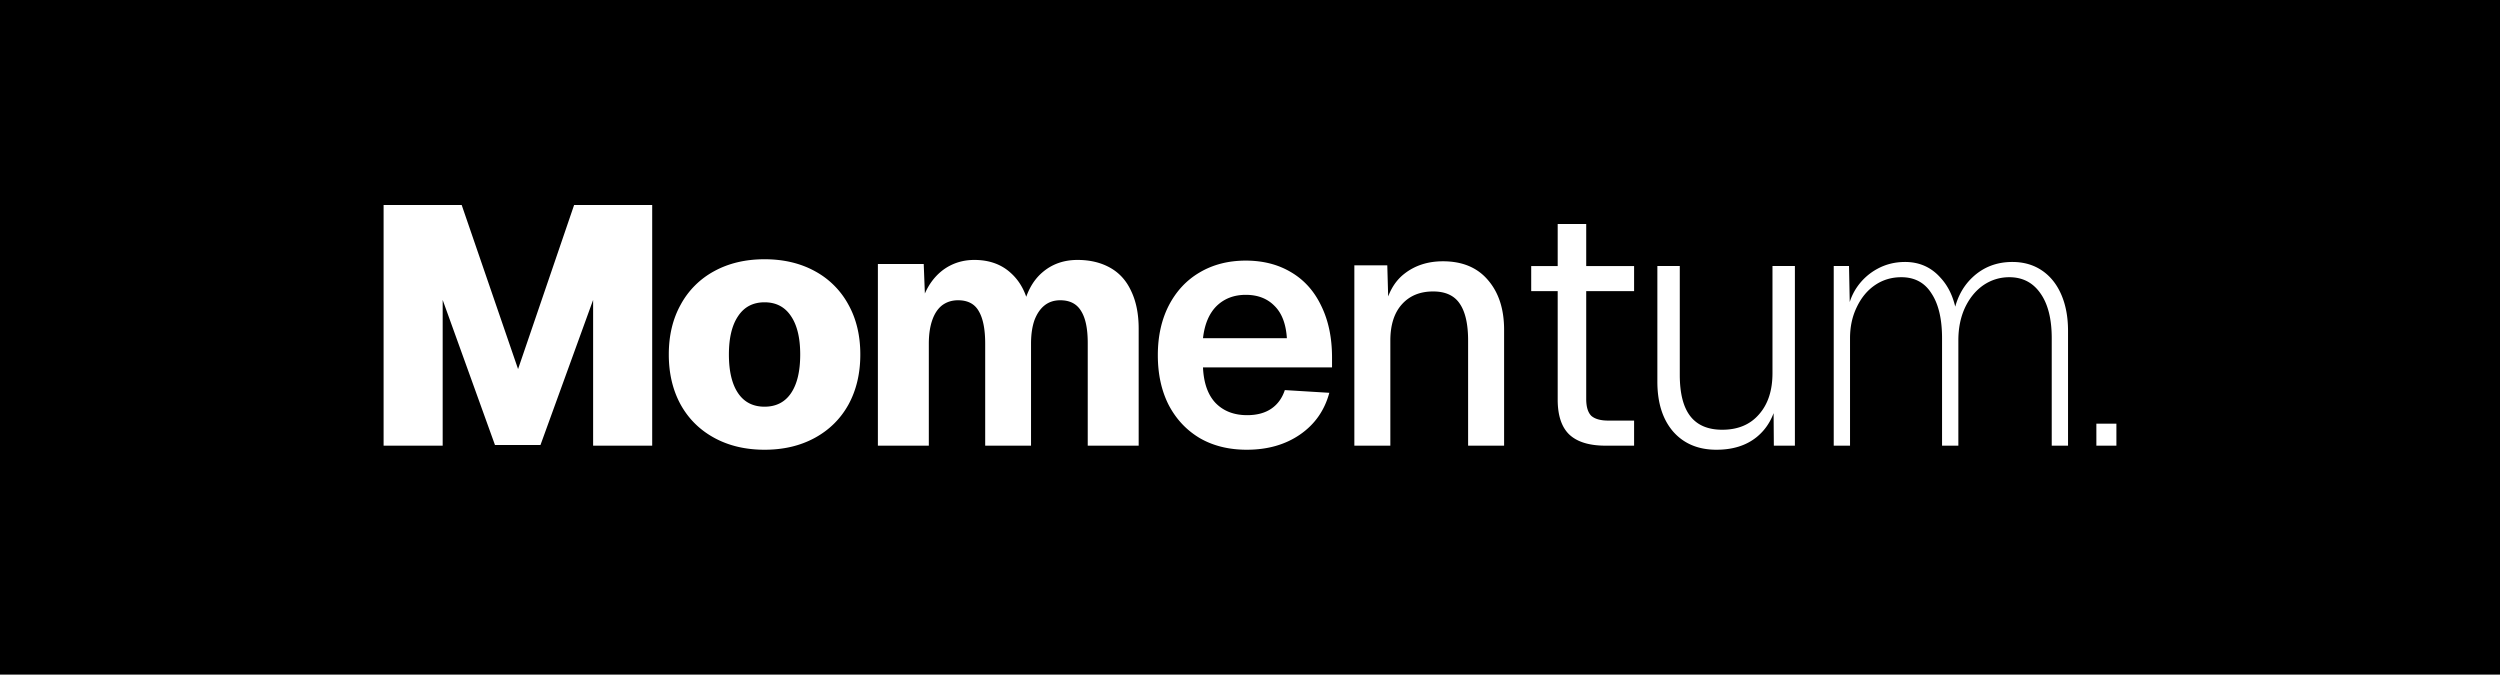 <svg xmlns="http://www.w3.org/2000/svg" width="378" height="102" fill="none"><path fill="#000" d="M0 0h378v102H0z"/><path fill="#fff" d="M58 31h11.809l8.523 24.803L86.804 31h11.808v36.385H89.68V45.349L81.72 67.283h-6.88l-7.907-21.934v22.036H58zM115.601 68q-4.313 0-7.599-1.794-3.286-1.793-5.083-5.022-1.797-3.28-1.797-7.584t1.797-7.534a12.5 12.5 0 0 1 5.083-5.073q3.286-1.794 7.599-1.794t7.598 1.794a12.5 12.5 0 0 1 5.083 5.073q1.797 3.23 1.797 7.534t-1.797 7.584q-1.797 3.23-5.083 5.022Q119.914 68 115.601 68m0-6.508q2.618 0 4.004-2.05 1.387-2.05 1.387-5.842 0-3.742-1.387-5.791-1.386-2.1-4.004-2.101-2.619 0-4.005 2.1-1.386 2.05-1.386 5.792 0 3.792 1.386 5.842t4.005 2.05M132.736 39.917h6.931l.257 6.61-.719-.307q.566-2.153 1.695-3.69 1.18-1.588 2.824-2.408t3.594-.82q3.388 0 5.545 1.999 2.156 1.947 2.772 5.38l-.975.052q.718-3.588 2.875-5.484 2.208-1.947 5.391-1.947 2.823 0 4.929 1.179 2.105 1.178 3.183 3.536 1.13 2.356 1.13 5.688v17.68h-7.702V51.857q0-3.28-1.027-4.868-.975-1.59-3.132-1.589-1.386 0-2.361.769-.976.768-1.541 2.255-.513 1.486-.513 3.536v15.425h-6.931V51.96q0-3.28-.976-4.92-.924-1.64-3.132-1.64-1.386 0-2.413.769-.976.768-1.489 2.255t-.513 3.536v15.425h-7.702zM188.516 68q-4.056 0-7.085-1.742-3.03-1.794-4.724-5.022-1.643-3.23-1.643-7.534 0-4.253 1.643-7.482 1.695-3.279 4.672-5.022 3.03-1.794 6.983-1.794 3.902 0 6.829 1.743 2.977 1.742 4.569 5.073 1.643 3.33 1.643 7.84v1.487h-19.51q.154 3.536 1.899 5.381 1.797 1.845 4.775 1.845 2.208 0 3.646-.974 1.438-.973 2.053-2.818l6.726.41q-1.077 3.996-4.415 6.303T188.516 68m6.059-16.86q-.205-3.229-1.849-4.868-1.643-1.692-4.364-1.692-2.67 0-4.415 1.692-1.695 1.69-2.054 4.868zM204.778 40.122h4.98l.205 7.277-.667-.359q.668-3.792 3.029-5.637 2.413-1.896 5.853-1.896 4.416 0 6.829 2.87 2.413 2.819 2.413 7.482v17.526h-5.442V51.499q0-3.69-1.232-5.535-1.233-1.896-4.057-1.896-2.977 0-4.723 1.947T210.22 51.5v15.886h-5.442zM242.763 67.385q-3.697 0-5.494-1.691-1.746-1.69-1.746-5.279V33.87h4.313v26.443q0 1.794.77 2.562.822.718 2.567.718h3.902v3.792zm-11.245-27.16h15.557v3.792h-15.557zM259.528 68q-4.108 0-6.521-2.716-2.413-2.767-2.413-7.585V40.224h3.389v16.45q0 4.203 1.591 6.253t4.827 2.05q3.542 0 5.545-2.307 2.053-2.305 2.053-6.252V40.224h3.389v27.161h-3.183l-.052-6.97.514.257q-.667 3.485-3.081 5.432Q263.225 68 259.528 68M277.26 40.224h2.31l.154 7.739-.411-.564q.257-2.205 1.438-3.946a8.84 8.84 0 0 1 3.132-2.819q1.9-1.025 4.159-1.025 3.234 0 5.339 2.358 2.157 2.305 2.568 6.303l-.668-.154q.513-3.894 2.978-6.2 2.464-2.307 6.007-2.307 2.568 0 4.467 1.282 1.9 1.281 2.927 3.638 1.026 2.358 1.026 5.483v17.373h-2.464V51.14q0-4.356-1.694-6.765-1.695-2.46-4.724-2.46-2.156 0-3.953 1.23-1.746 1.23-2.773 3.434-.975 2.153-.975 4.868v15.938h-2.465V51.14q0-4.356-1.592-6.765-1.54-2.46-4.569-2.46-2.208 0-3.954 1.18-1.745 1.177-2.772 3.33-1.027 2.101-1.027 4.715v16.245h-2.464zM316.971 64.054H320v3.331h-3.029z"/></svg>